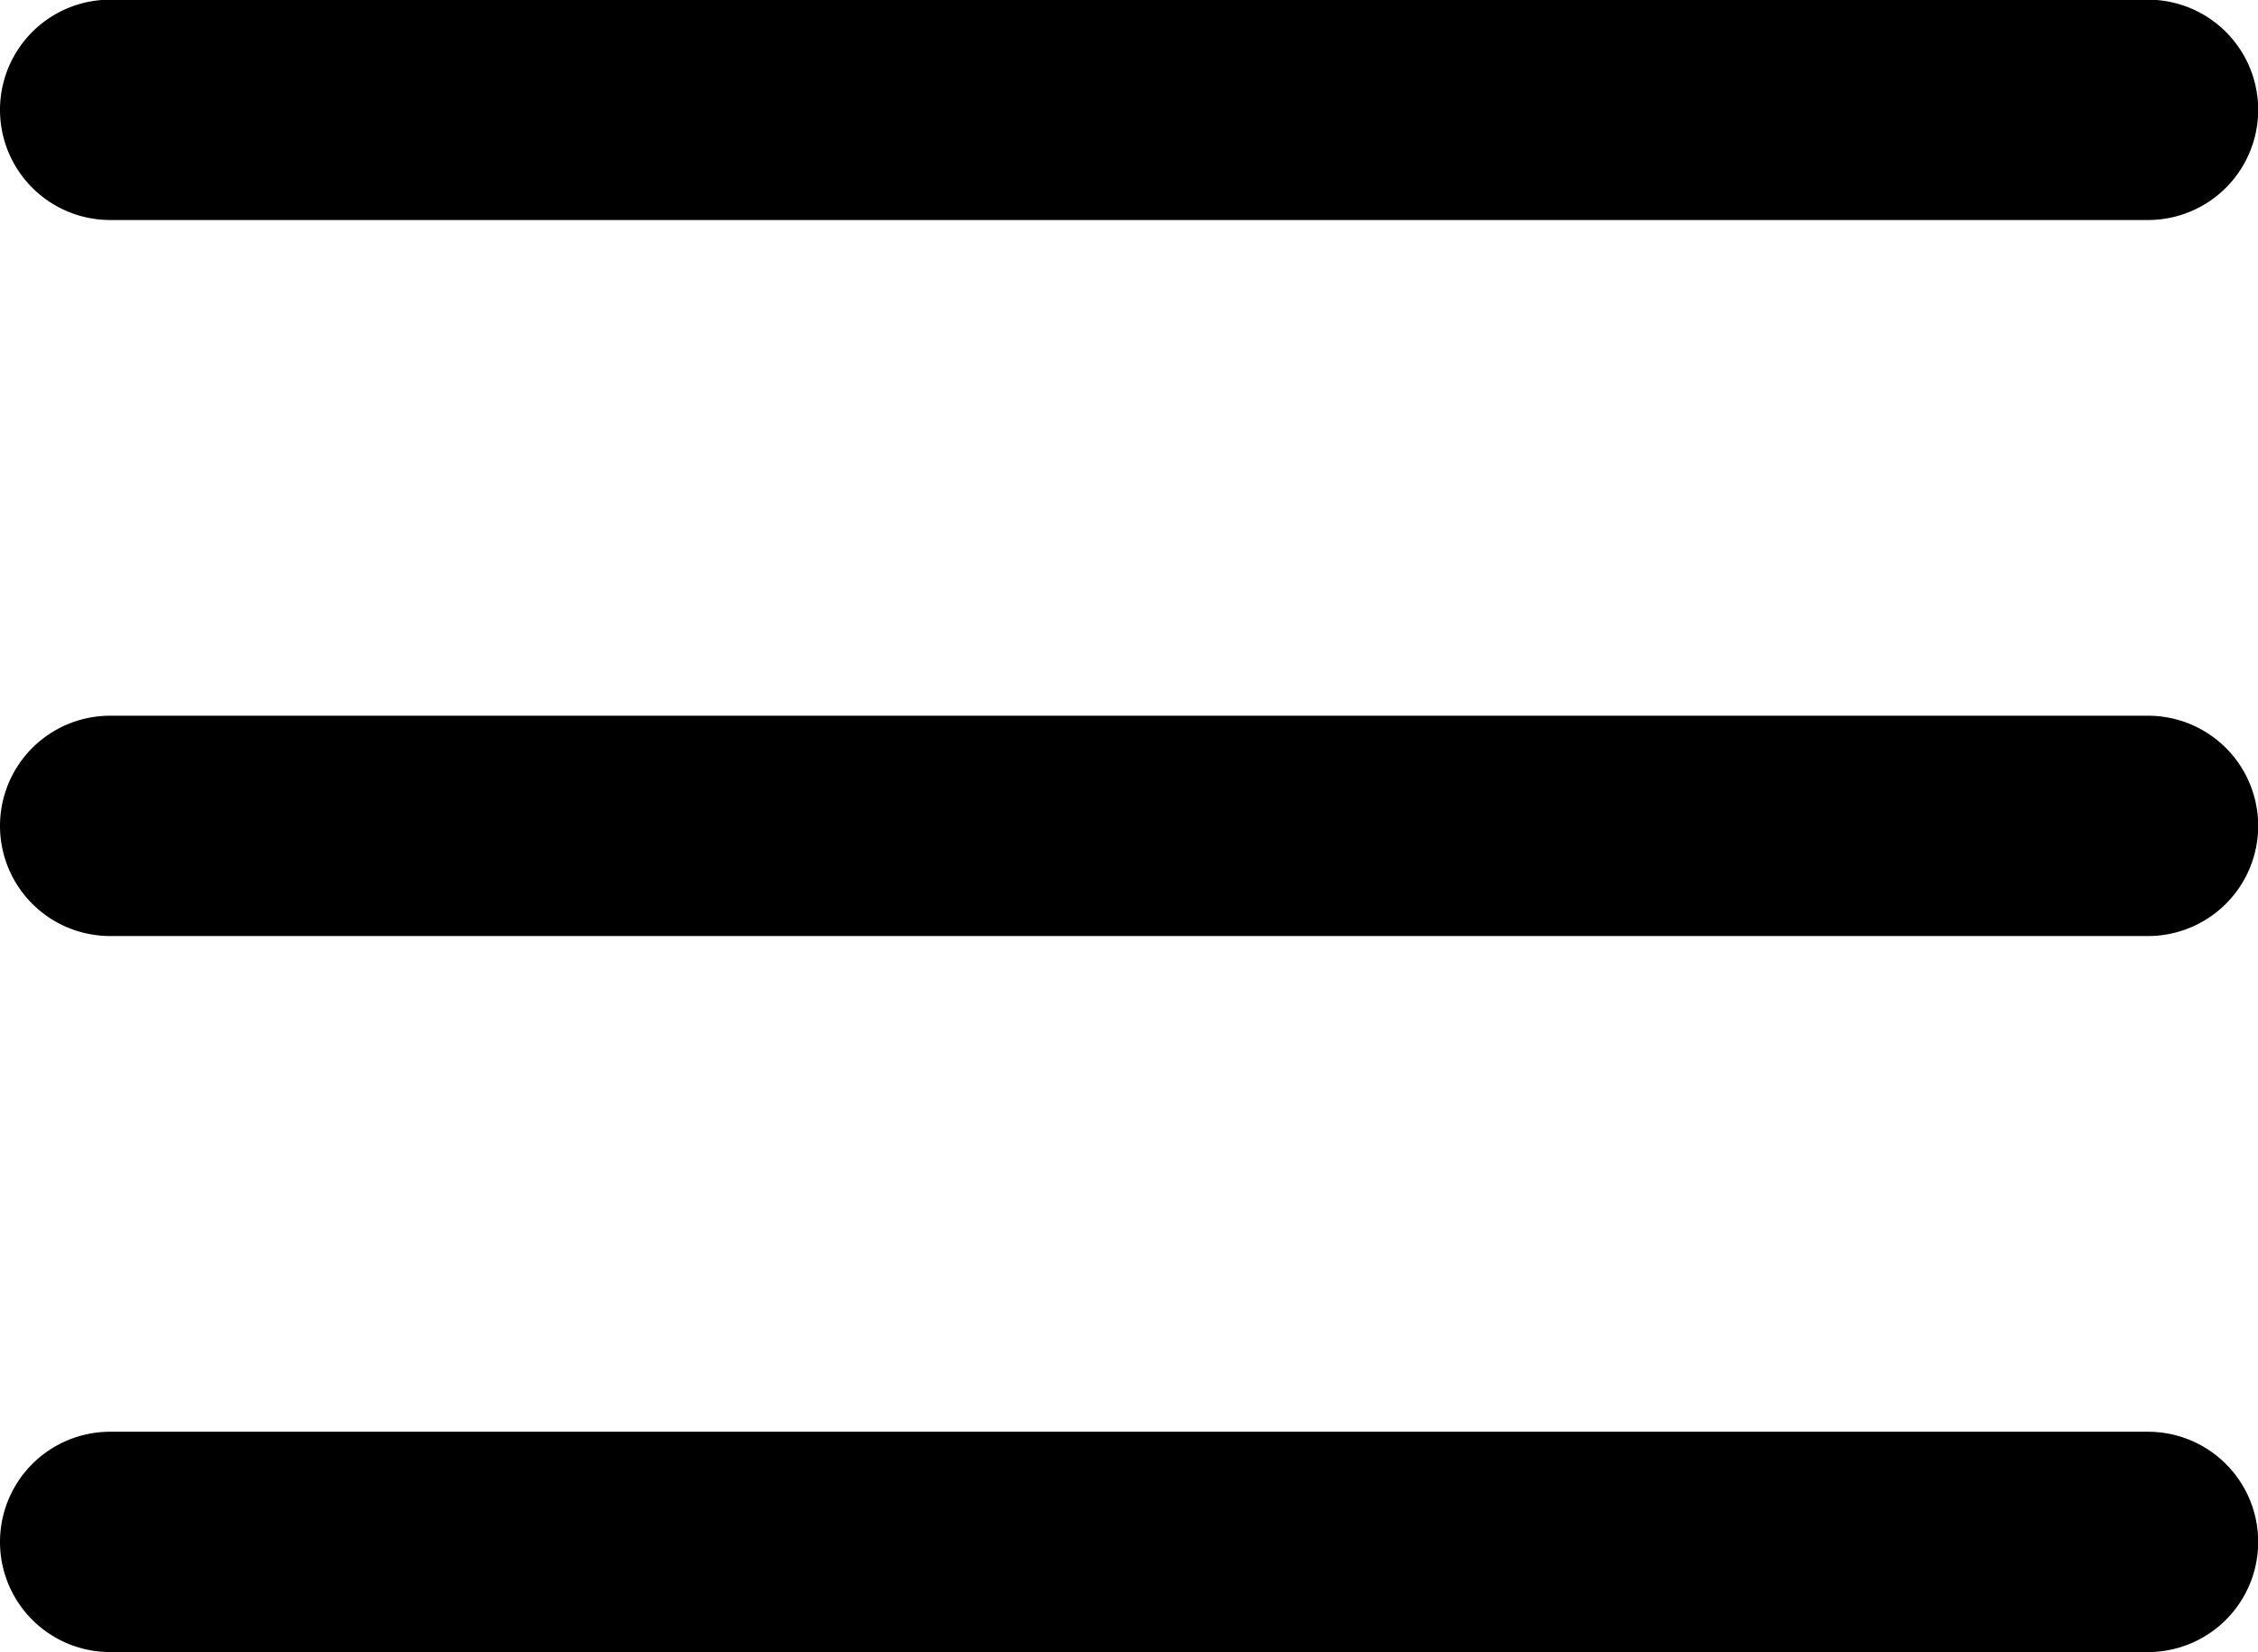 <svg xmlns="http://www.w3.org/2000/svg" width="36.077" height="26.4" viewBox="0 0 36.077 26.4">
  <path id="noun-menu-1111407-AFA47D" d="M25.94,31.1a1.76,1.76,0,1,0,0,3.52H58.5a1.76,1.76,0,1,0,0-3.52Zm0,11.44a1.76,1.76,0,1,0,0,3.52H58.5a1.76,1.76,0,1,0,0-3.52Zm0,11.44a1.76,1.76,0,1,0,0,3.52H58.5a1.76,1.76,0,1,0,0-3.52Z" transform="translate(-24.18 -31.105)"/>
</svg>

